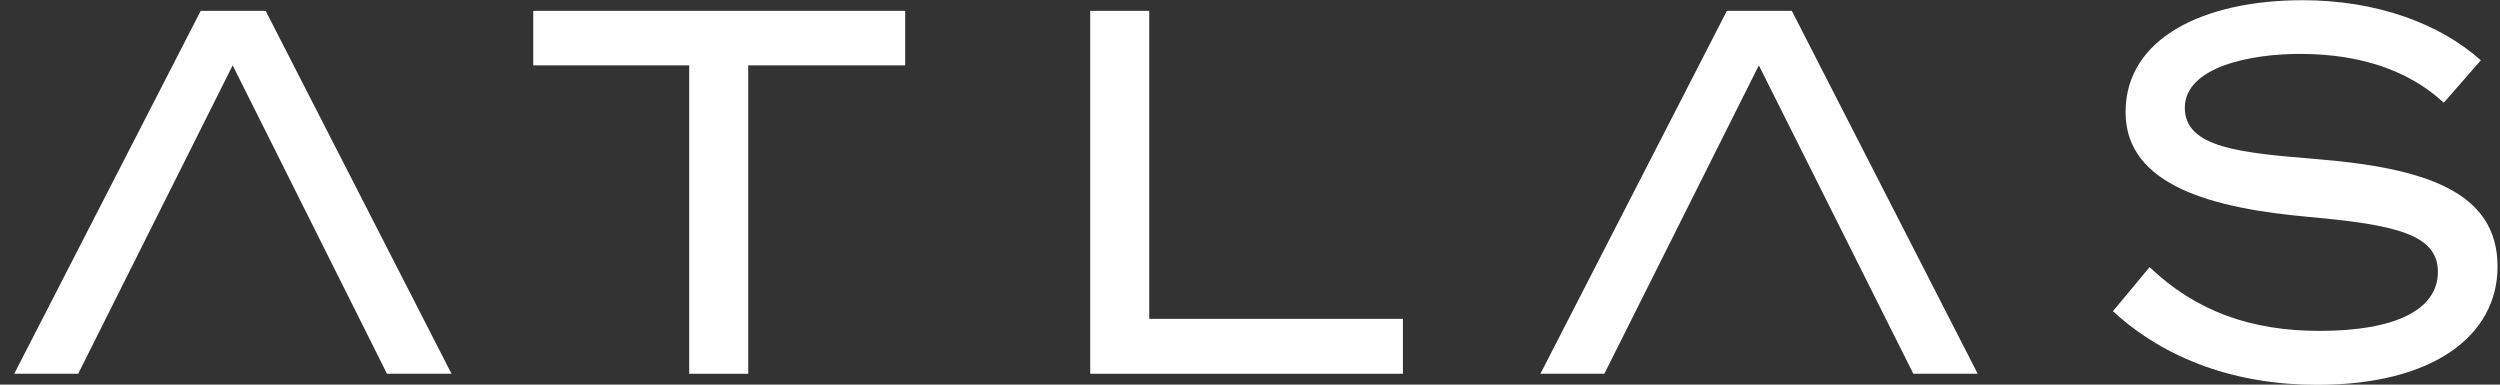 <svg width="104" height="16" viewBox="0 0 104 16" fill="none" xmlns="http://www.w3.org/2000/svg">
<rect x="0" y="0" width="104" height="16" fill="#333333" stroke="none"/>
<g clip-path="url(#clip0_2_72)">
<path d="M37.656 2.719H31.126V15.548H28.671V2.719H22.184V0.452H37.656V2.719Z" fill="white"/>
<path d="M58.361 13.264V15.548H45.353V0.452H47.808V13.264H58.361Z" fill="white"/>
<path d="M103.898 11.087C103.898 13.953 101.238 16.009 96.393 16.009C93.056 16.009 90.108 14.977 87.898 12.947L89.422 11.113C91.353 12.947 93.632 13.765 96.495 13.765C99.663 13.765 101.416 12.879 101.416 11.309C101.416 9.74 99.629 9.348 96.046 9.023C92.124 8.674 88.423 7.753 88.423 4.665C88.423 1.578 91.692 0.009 95.783 0.009C98.875 0.009 101.492 0.981 103.203 2.507L101.662 4.273C100.196 2.917 98.189 2.269 95.826 2.243C93.573 2.217 90.888 2.806 90.888 4.486C90.888 6.166 93.268 6.362 96.376 6.618C100.806 6.985 103.898 7.932 103.898 11.087Z" fill="white"/>
<path d="M11.052 0.452H8.349L0.592 15.548H3.252L9.679 2.719L16.098 15.548H18.783L11.052 0.452Z" fill="white"/>
<path d="M74.54 0.452H71.838L64.081 15.548H66.74L73.168 2.719L79.595 15.548H82.272L74.54 0.452Z" fill="white"/>
</g>
<defs>
<clipPath id="clip0_2_72">
<rect width="103.408" height="16" fill="white" transform="translate(0.592)"/>
</clipPath>
</defs>
</svg>
